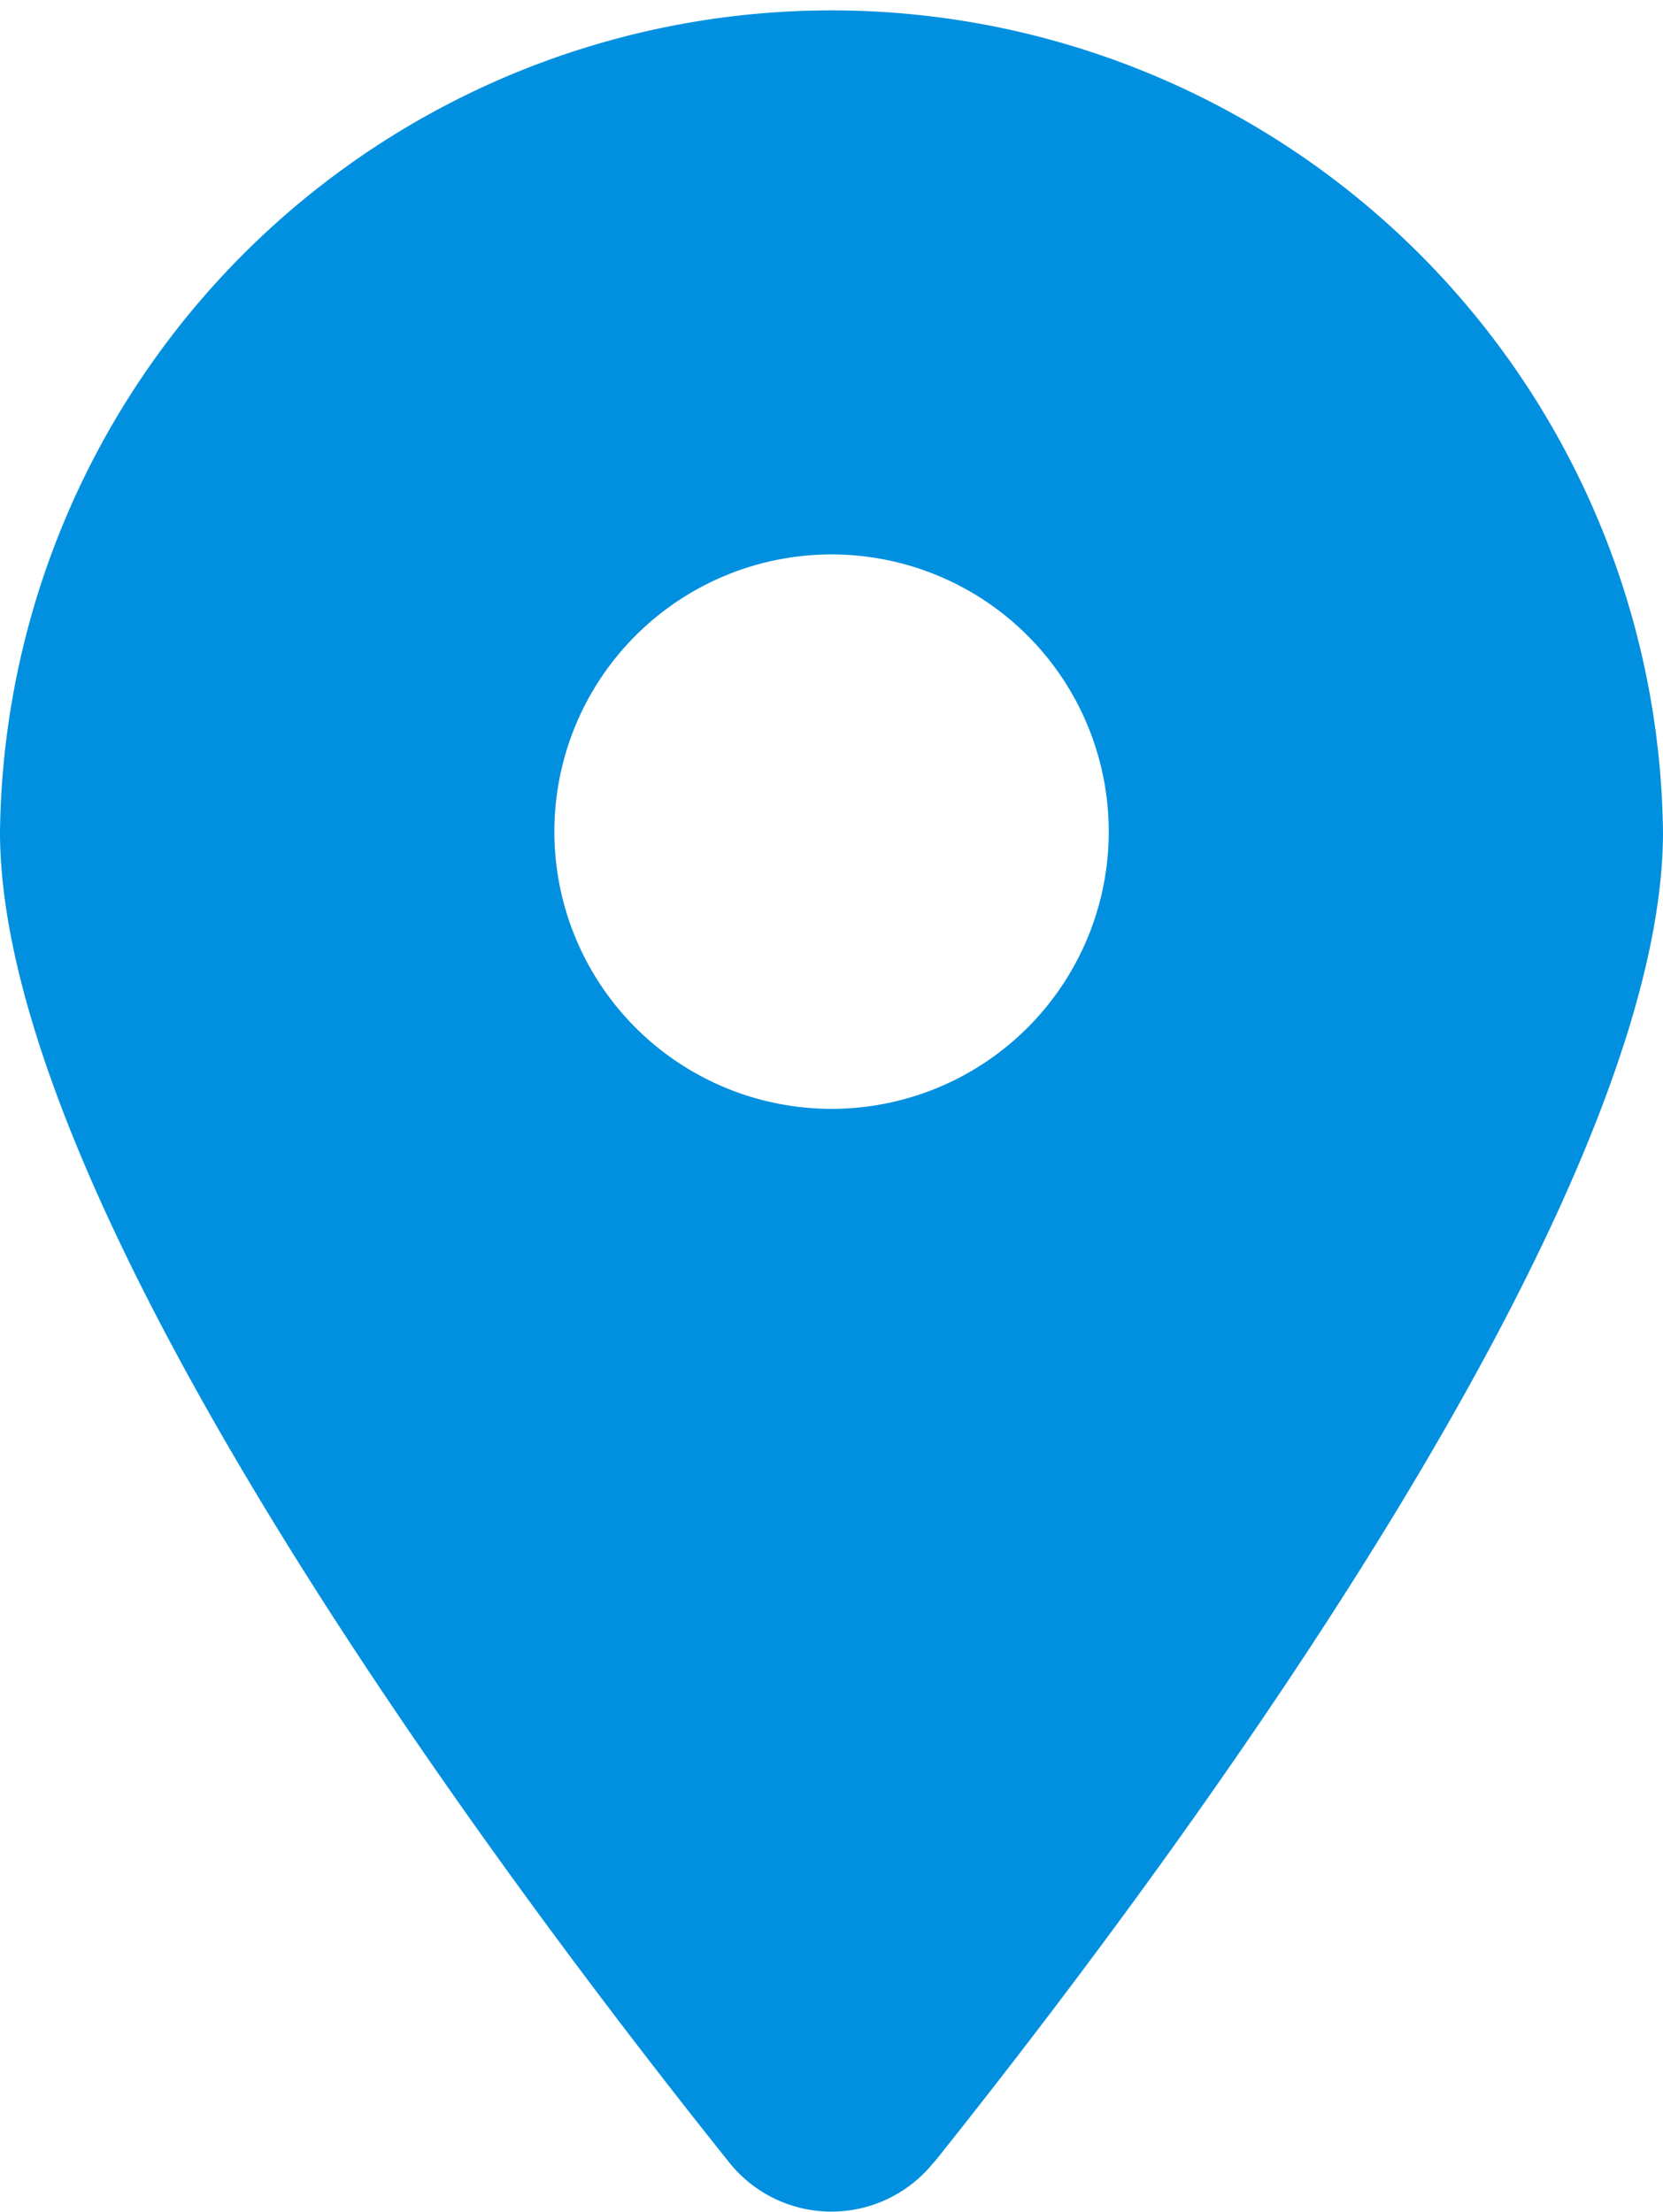 <svg xmlns="http://www.w3.org/2000/svg" width="13.127" height="17.458" viewBox="0 0 13.127 17.458">
  <path id="adresse_icon" d="M7.374,17.066c1.754-2.195,5.753-7.514,5.753-10.5A6.564,6.564,0,0,0,0,6.564c0,2.988,4,8.307,5.753,10.5a1.033,1.033,0,0,0,1.62,0Zm-.81-12.69A2.188,2.188,0,1,1,4.376,6.564,2.188,2.188,0,0,1,6.564,4.376Z" fill="#0090df"/>
</svg>
